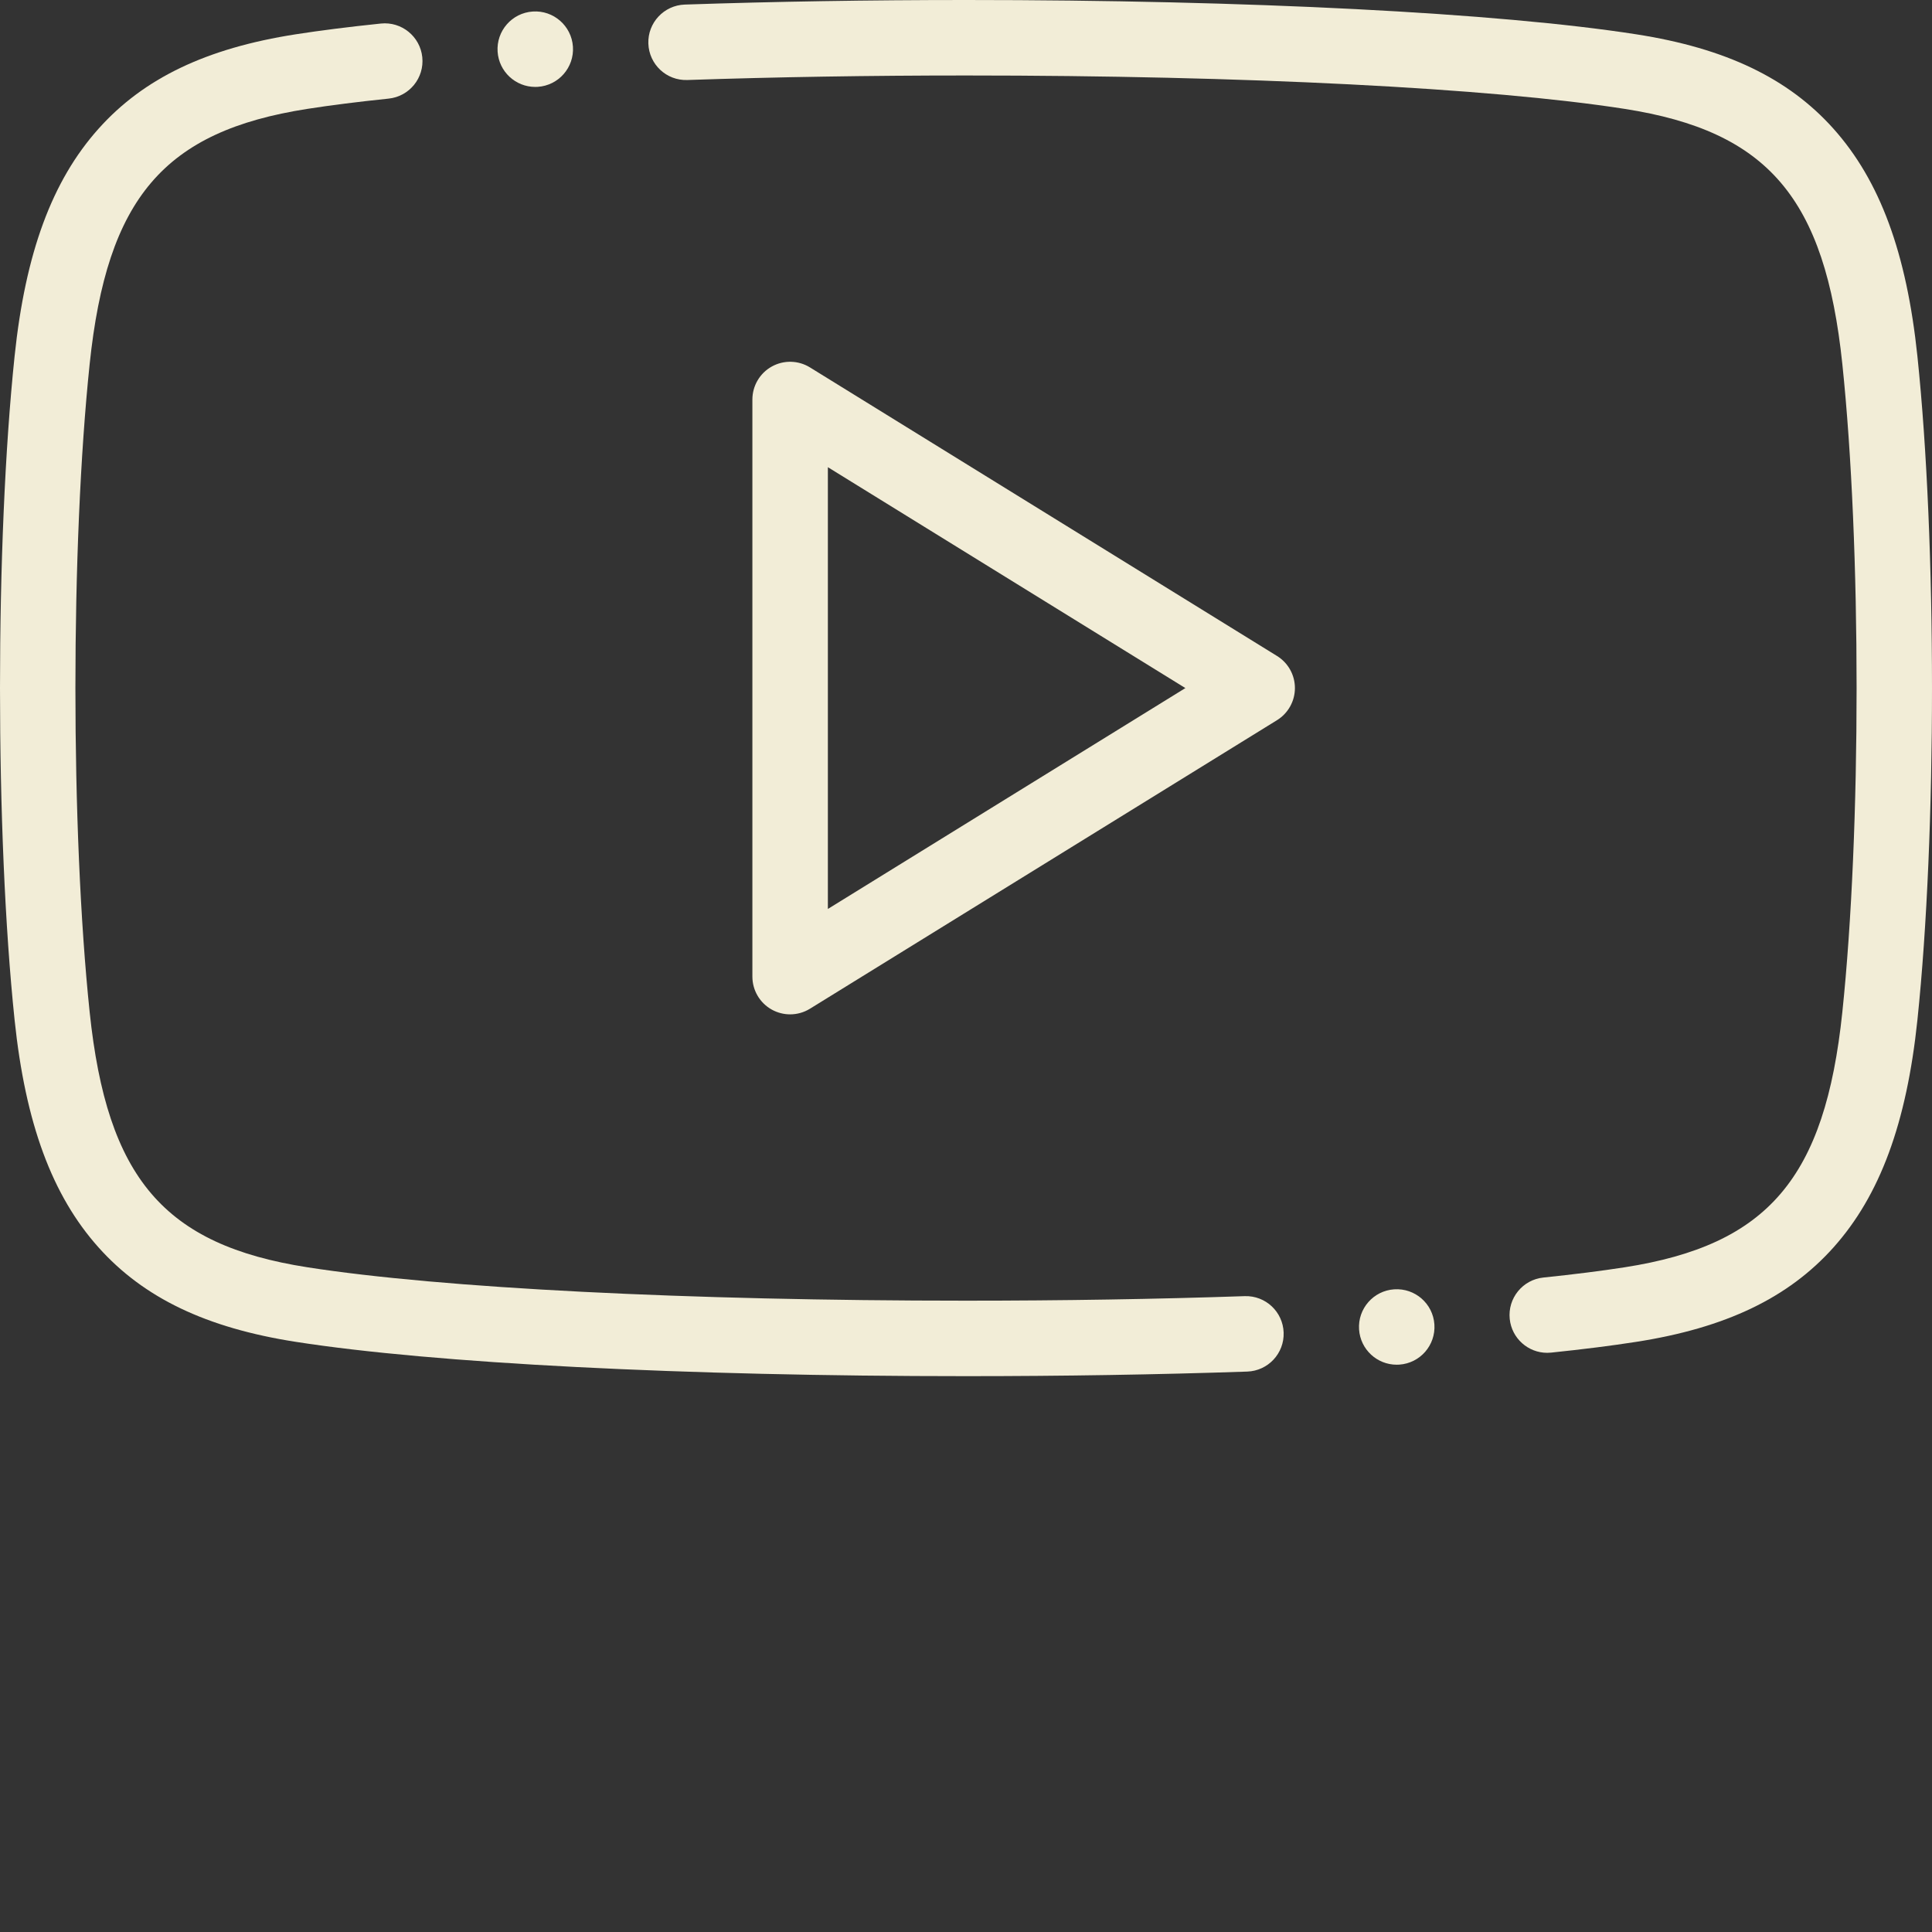 <svg id="Layer_1" xmlns="http://www.w3.org/2000/svg" xmlns:xlink="http://www.w3.org/1999/xlink" width="512" height="512" viewBox="0 0 512 512" enable-background="new 0 0 512 512"><rect x="0" y="0" width="512" height="512" fill="#333333" stroke="none"/><path fill="#f2edd7" d="M329.848 343.492c-23.492.797-48.336 1.199-73.848 1.199-73.746.0-138.996-3.309-174.551-8.852-37.988-5.922-53.082-23.621-57.688-67.629-5.035-48.148-5.035-123.582.0-171.73 4.605-44.008 19.699-61.703 57.688-67.625 6.168-.965 13.414-1.879 21.543-2.723 5.496-.57 9.488-5.484 8.918-10.98-.57-5.492-5.492-9.488-10.98-8.914-8.469.879-16.059 1.84-22.563 2.852-23.695 3.695-40.305 11.652-52.266 25.039C13.793 47.895 6.73 67.047 3.867 94.402c-5.156 49.316-5.156 126.574.0 175.891 2.863 27.355 9.926 46.504 22.234 60.273 11.961 13.387 28.57 21.344 52.266 25.035 36.512 5.695 102.918 9.094 177.633 9.094 25.734.0 50.809-.406 74.523-1.211 5.52-.188 9.844-4.813 9.656-10.332S335.391 343.309 329.848 343.492z"/><path fill="#f2edd7" d="M508.133 94.402c-2.863-27.352-9.926-46.504-22.23-60.273-11.965-13.387-28.574-21.344-52.27-25.035C397.117 3.398 330.711.0 256 0c-25.734.0-50.805.41-74.52 1.211-5.523.188-9.848 4.813-9.66 10.332.188 5.523 4.793 9.855 10.336 9.66 23.488-.797 48.336-1.199 73.848-1.199 73.738.0 138.992 3.309 174.551 8.852 37.984 5.926 53.082 23.621 57.684 67.629 5.039 48.148 5.039 123.582.0 171.73-4.602 44.008-19.699 61.703-57.684 67.629-6.168.961-13.418 1.875-21.547 2.719-5.492.57-9.484 5.484-8.914 10.98.535 5.145 4.875 8.969 9.934 8.969.348.0.695-.02 1.047-.055 8.465-.879 16.055-1.836 22.559-2.852 23.695-3.695 40.305-11.648 52.27-25.035 12.305-13.77 19.367-32.922 22.23-60.273C513.289 220.98 513.289 143.719 508.133 94.402z"/><path fill="#f2edd7" d="M338.422 173.84 214.648 97.367c-3.086-1.906-6.961-1.992-10.129-.227-3.164 1.766-5.129 5.109-5.129 8.734v152.941c0 3.625 1.965 6.969 5.129 8.734 1.52.844 3.195 1.266 4.871 1.266 1.828.0 3.648-.5 5.258-1.492l123.773-76.469c2.949-1.824 4.746-5.043 4.746-8.508C343.168 178.879 341.371 175.66 338.422 173.84zM219.395 240.883v-117.07l94.742 58.535-94.742 58.535z"/><path fill="#f2edd7" d="M141.844 23.035c.223.0.449-.008.676-.02 5.512-.367 9.68-5.133 9.313-10.645s-5.141-9.688-10.645-9.316h-.008c-5.512.367-9.676 5.133-9.309 10.645C132.223 18.984 136.621 23.035 141.844 23.035z"/><path fill="#f2edd7" d="M369.484 341.684c-5.512.363-9.684 5.129-9.316 10.641.352 5.285 4.75 9.336 9.969 9.336.227.0.449-.008.676-.02h.008c5.512-.367 9.676-5.133 9.309-10.645S375.004 341.32 369.484 341.684z"/></svg>